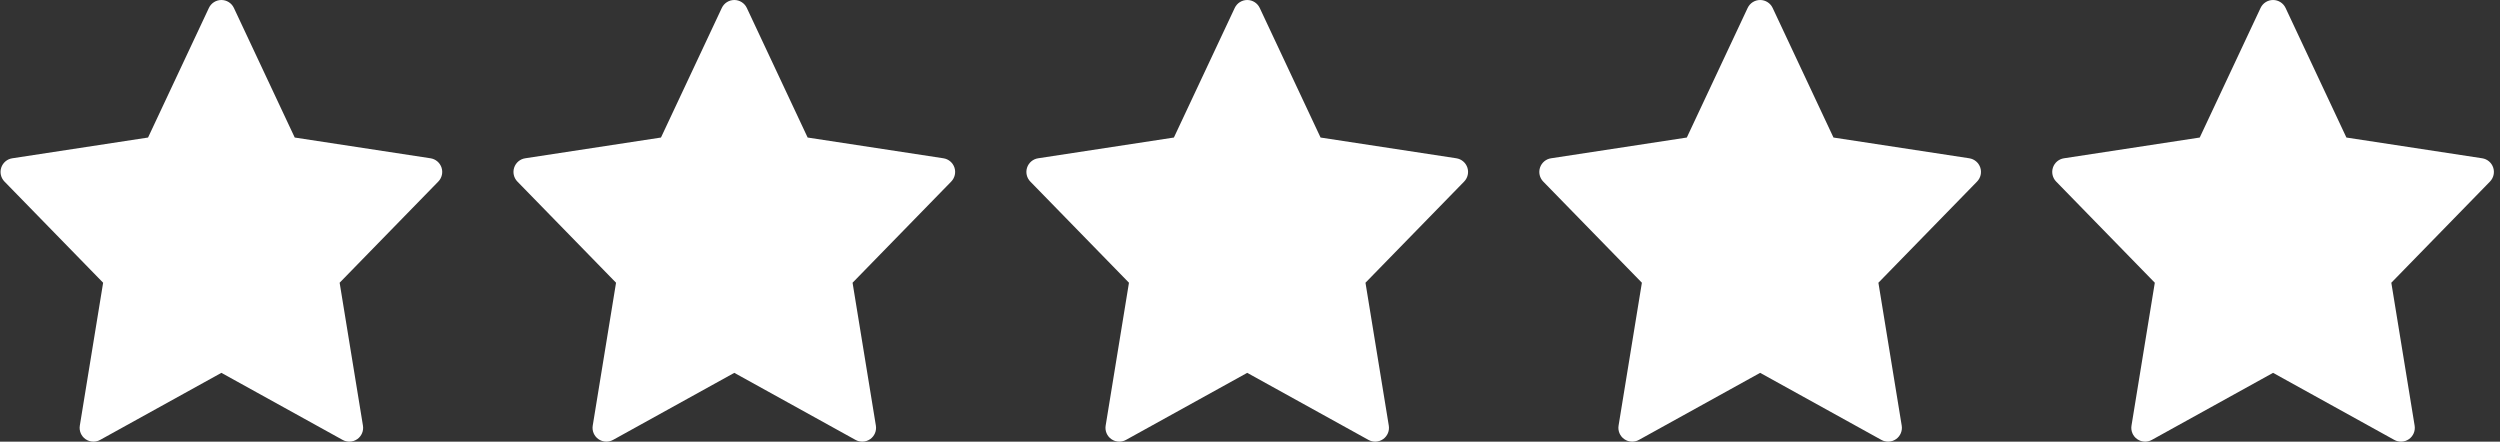 <svg width="283" height="50" viewBox="0 0 283 50" fill="none" xmlns="http://www.w3.org/2000/svg">
<rect x="0" y="0" width="283" height="50" fill="#333333" stroke="none"/>
<g clip-path="url(#clip0_37_905)">
<path d="M49.979 18.966C49.793 18.411 49.312 18.006 48.733 17.917L33.363 15.569L26.476 0.898C26.218 0.35 25.667 0 25.061 0C24.456 0 23.905 0.35 23.647 0.898L16.76 15.569L1.39 17.918C0.811 18.006 0.33 18.412 0.143 18.967C-0.042 19.522 0.097 20.134 0.507 20.554L11.674 32.005L9.035 48.18C8.938 48.77 9.187 49.365 9.677 49.709C9.946 49.898 10.261 49.995 10.576 49.995C10.836 49.995 11.097 49.929 11.332 49.799L25.061 42.206L38.789 49.799C39.025 49.929 39.286 49.995 39.545 49.995C39.861 49.995 40.176 49.898 40.444 49.709C40.934 49.365 41.183 48.77 41.086 48.18L38.447 32.005L49.614 20.554C50.025 20.134 50.165 19.521 49.979 18.966Z" fill="white"/>
</g>
<g clip-path="url(#clip1_37_905)">
<path d="M108.042 18.966C107.856 18.411 107.375 18.006 106.796 17.917L91.425 15.569L84.539 0.898C84.281 0.35 83.729 0 83.124 0C82.518 0 81.968 0.35 81.709 0.898L74.822 15.569L59.452 17.918C58.873 18.006 58.393 18.412 58.206 18.967C58.02 19.522 58.16 20.134 58.569 20.554L69.736 32.005L67.097 48.18C67.001 48.77 67.25 49.365 67.74 49.709C68.008 49.898 68.323 49.995 68.639 49.995C68.898 49.995 69.159 49.929 69.395 49.799L83.123 42.206L96.851 49.799C97.087 49.929 97.348 49.995 97.608 49.995C97.923 49.995 98.239 49.898 98.507 49.709C98.997 49.365 99.246 48.77 99.149 48.18L96.51 32.005L107.677 20.554C108.087 20.134 108.228 19.521 108.042 18.966Z" fill="white"/>
</g>
<g clip-path="url(#clip2_37_905)">
<path d="M166.104 18.966C165.918 18.411 165.437 18.006 164.858 17.917L149.488 15.569L142.601 0.898C142.343 0.35 141.792 0 141.186 0C140.581 0 140.03 0.35 139.772 0.898L132.885 15.569L117.515 17.918C116.936 18.006 116.455 18.412 116.268 18.967C116.083 19.522 116.222 20.134 116.632 20.554L127.799 32.005L125.16 48.18C125.063 48.77 125.312 49.365 125.802 49.709C126.071 49.898 126.386 49.995 126.701 49.995C126.961 49.995 127.222 49.929 127.458 49.799L141.186 42.206L154.914 49.799C155.15 49.929 155.411 49.995 155.67 49.995C155.986 49.995 156.301 49.898 156.569 49.709C157.059 49.365 157.308 48.77 157.211 48.18L154.572 32.005L165.74 20.554C166.15 20.134 166.29 19.521 166.104 18.966Z" fill="white"/>
</g>
<g clip-path="url(#clip3_37_905)">
<path d="M224.167 18.966C223.981 18.411 223.5 18.006 222.921 17.917L207.55 15.569L200.664 0.898C200.406 0.35 199.854 0 199.249 0C198.643 0 198.093 0.35 197.834 0.898L190.947 15.569L175.577 17.918C174.998 18.006 174.518 18.412 174.331 18.967C174.145 19.522 174.285 20.134 174.694 20.554L185.861 32.005L183.222 48.18C183.125 48.77 183.375 49.365 183.865 49.709C184.133 49.898 184.448 49.995 184.764 49.995C185.023 49.995 185.284 49.929 185.52 49.799L199.248 42.206L212.976 49.799C213.212 49.929 213.473 49.995 213.733 49.995C214.048 49.995 214.364 49.898 214.632 49.709C215.122 49.365 215.371 48.77 215.274 48.18L212.635 32.005L223.802 20.554C224.212 20.134 224.353 19.521 224.167 18.966Z" fill="white"/>
</g>
<g clip-path="url(#clip4_37_905)">
<path d="M282.229 18.966C282.043 18.411 281.562 18.006 280.983 17.917L265.613 15.569L258.726 0.898C258.468 0.35 257.917 0 257.311 0C256.706 0 256.155 0.35 255.897 0.898L249.01 15.569L233.64 17.918C233.061 18.006 232.58 18.412 232.393 18.967C232.208 19.522 232.347 20.134 232.757 20.554L243.924 32.005L241.285 48.18C241.188 48.77 241.437 49.365 241.927 49.709C242.196 49.898 242.511 49.995 242.826 49.995C243.086 49.995 243.347 49.929 243.583 49.799L257.311 42.206L271.039 49.799C271.275 49.929 271.536 49.995 271.795 49.995C272.111 49.995 272.426 49.898 272.694 49.709C273.184 49.365 273.433 48.77 273.336 48.18L270.697 32.005L281.865 20.554C282.275 20.134 282.415 19.521 282.229 18.966Z" fill="white"/>
</g>
<defs>
<clipPath id="clip0_37_905">
<rect width="50.062" height="50" fill="white"/>
</clipPath>
<clipPath id="clip1_37_905">
<rect width="50.062" height="50" fill="white" transform="translate(58.062)"/>
</clipPath>
<clipPath id="clip2_37_905">
<rect width="50.062" height="50" fill="white" transform="translate(116.125)"/>
</clipPath>
<clipPath id="clip3_37_905">
<rect width="50.062" height="50" fill="white" transform="translate(174.188)"/>
</clipPath>
<clipPath id="clip4_37_905">
<rect width="50.062" height="50" fill="white" transform="translate(232.25)"/>
</clipPath>
</defs>
</svg>
